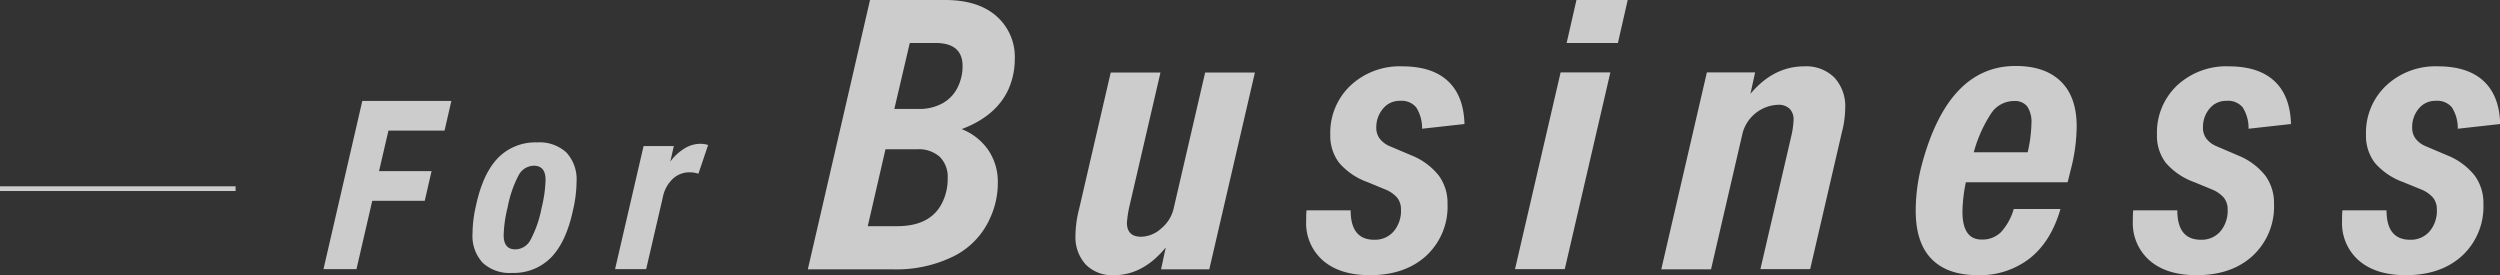 <svg xmlns="http://www.w3.org/2000/svg" width="530.56" height="58.4"><rect width="100%" height="100%" fill="#333333" stroke="none"/><path d="M76.89 21.42h18.9l-1.45 6.3h-11.9l-2 8.6h11.15l-1.45 6.3H79l-3.35 14.5h-7zm31.75 36.5a8.4 8.4 0 01-6.2-2.15 8.37 8.37 0 01-2.16-6.2 27.09 27.09 0 01.75-6q1.45-6.75 4.68-10.08a11.11 11.11 0 018.29-3.27 8.43 8.43 0 016.21 2.15 8.4 8.4 0 012.15 6.2 27.09 27.09 0 01-.75 6q-1.42 6.7-4.61 10.03a11.11 11.11 0 01-8.36 3.32zm.75-5a3.68 3.68 0 003.19-2 23.75 23.75 0 002.36-6.8 27.75 27.75 0 00.84-5.95c0-2-.83-3-2.5-3a3.72 3.72 0 00-3.2 2 23.86 23.86 0 00-2.34 6.8 27.24 27.24 0 00-.85 5.95c0 2.02.83 3 2.5 3zM136.58 31H143l-.75 3.3a10.61 10.61 0 013-2.78 6.38 6.38 0 013.28-1 5.47 5.47 0 011.75.25l-2.06 6.1a5.78 5.78 0 00-1.85-.3 5.11 5.11 0 00-3.63 1.43 7.15 7.15 0 00-2.06 3.82l-3.55 15.3h-6.6zm48.06-31h15.92q7 0 10.88 3.4a11.49 11.49 0 013.92 9.16A15.8 15.8 0 01214 19q-2.64 5.68-9.92 8.4a12.26 12.26 0 015.68 4.48 11.94 11.94 0 012 6.88 17.74 17.74 0 01-1.6 7.44 16.54 16.54 0 01-7.64 8.12 27.33 27.33 0 01-13 2.84h-18.08zm5.76 48q7.53 0 9.84-5.6a11.14 11.14 0 00.88-4.56 6 6 0 00-1.68-4.56 6.68 6.68 0 00-4.8-1.6h-6.72L184.16 48zm4.6-24.88a10 10 0 005.24-1.32 7.81 7.81 0 003.24-3.8 9.82 9.82 0 00.8-4q0-4.87-5.76-4.88h-5.44l-3.28 14zm41.4 35.28a7.87 7.87 0 01-6-2.28 8.65 8.65 0 01-2.16-6.2 23.39 23.39 0 01.76-5.52l6.72-29h10.56l-6.48 27.92a24.52 24.52 0 00-.64 3.92c0 2 1 3 3 3a6.49 6.49 0 004.28-1.76 7.7 7.7 0 002.6-4.08l6.72-29h10.56l-9.68 41.76H246.4l1-4.64q-4.83 5.89-11 5.88zm54.32 0q-6.32 0-9.92-3.08a10.52 10.52 0 01-3.6-8.44c0-.75 0-1.49.08-2.24h9.36c0 4.16 1.66 6.24 5 6.24a5.24 5.24 0 004.12-1.76 6.73 6.73 0 001.56-4.64 3.88 3.88 0 00-.8-2.52 6.68 6.68 0 00-2.64-1.8l-3.68-1.52a14.28 14.28 0 01-6-4.08 9.45 9.45 0 01-1.88-6 13.76 13.76 0 014.28-10.4 15.29 15.29 0 0111-4.08q6.33 0 9.68 3.12t3.52 9.12l-9 1a8.19 8.19 0 00-1.24-4.52 4 4 0 00-3.4-1.4 4.49 4.49 0 00-3.6 1.6 6.07 6.07 0 00-1.48 4 3.88 3.88 0 00.68 2.36 5.28 5.28 0 002.12 1.64l4.72 2a13.93 13.93 0 015.76 4.28 9.82 9.82 0 011.84 6 14.17 14.17 0 01-4.52 11q-4.51 4.12-11.96 4.12zm40.48-43.04h10.56l-9.68 41.76h-10.56zM334.56 0h10.88l-2.08 9.12h-10.88zm27.68 15.36h10.24l-1 4.56q4.89-5.84 11.44-5.84a8.48 8.48 0 016.4 2.4A9 9 0 01391.6 23a21.42 21.42 0 01-.72 5.12l-6.72 29H373.6l6.48-27.92a18.92 18.92 0 00.56-3.76 3.2 3.2 0 00-.84-2.36 3.3 3.3 0 00-2.44-.84 8.11 8.11 0 00-7.52 5.92l-6.72 29h-10.56zm57.52 43.04q-6.48 0-9.84-3.44t-3.36-10.24a38.16 38.16 0 011.28-9.72q5.6-21 19.92-21 6.24 0 9.6 3.28t3.36 9.52a37.09 37.09 0 01-1.2 9l-.72 2.88h-21.6a33.33 33.33 0 00-.72 6.24q0 5.92 4.08 5.92a5.61 5.61 0 004.08-1.56 12.23 12.23 0 002.72-4.92h9.92q-2 6.89-6.48 10.44a17.22 17.22 0 01-11.04 3.6zm10.56-26.08a29.94 29.94 0 00.8-6.08 6 6 0 00-.88-3.64 3.3 3.3 0 00-2.8-1.16 5.82 5.82 0 00-4.8 2.52 28.82 28.82 0 00-3.76 8.36zm35.84 26.08q-6.32 0-9.92-3.08a10.52 10.52 0 01-3.6-8.44c0-.75 0-1.49.08-2.24h9.36q0 6.24 5 6.24a5.24 5.24 0 004.12-1.76 6.73 6.73 0 001.56-4.64 3.94 3.94 0 00-.8-2.52 6.68 6.68 0 00-2.64-1.8l-3.68-1.52a14.28 14.28 0 01-6-4.08 9.45 9.45 0 01-1.88-6 13.76 13.76 0 014.24-10.4 15.29 15.29 0 0111-4.08q6.32 0 9.68 3.12t3.52 9.12l-9 1a8.19 8.19 0 00-1.24-4.52 4 4 0 00-3.4-1.4 4.49 4.49 0 00-3.6 1.6 6.07 6.07 0 00-1.44 4 3.88 3.88 0 00.68 2.36 5.21 5.21 0 002.12 1.64l4.68 2a14.06 14.06 0 015.76 4.28 9.82 9.82 0 011.84 6 14.2 14.2 0 01-4.52 11q-4.47 4.12-11.92 4.12zm44.4 0q-6.31 0-9.92-3.08a10.52 10.52 0 01-3.6-8.44c0-.75 0-1.49.08-2.24h9.36q0 6.24 5 6.24a5.24 5.24 0 004.12-1.76 6.73 6.73 0 001.56-4.64 3.94 3.94 0 00-.8-2.52 6.68 6.68 0 00-2.64-1.8L510 38.64a14.28 14.28 0 01-6-4.08 9.45 9.45 0 01-1.88-6 13.76 13.76 0 014.28-10.4 15.29 15.29 0 0111-4.08q6.32 0 9.68 3.12t3.52 9.12l-9 1a8.19 8.19 0 00-1.24-4.52 4 4 0 00-3.4-1.4 4.49 4.49 0 00-3.6 1.6 6.07 6.07 0 00-1.44 4 3.88 3.88 0 00.68 2.36 5.21 5.21 0 002.12 1.64l4.72 2a14.06 14.06 0 015.76 4.28 9.82 9.82 0 011.84 6 14.2 14.2 0 01-4.52 11Q518 58.4 510.56 58.4z" opacity=".75" fill="#fff"/><path fill="none" stroke="#fff" stroke-miterlimit="10" opacity=".75" d="M50 40.04H0"/></svg>